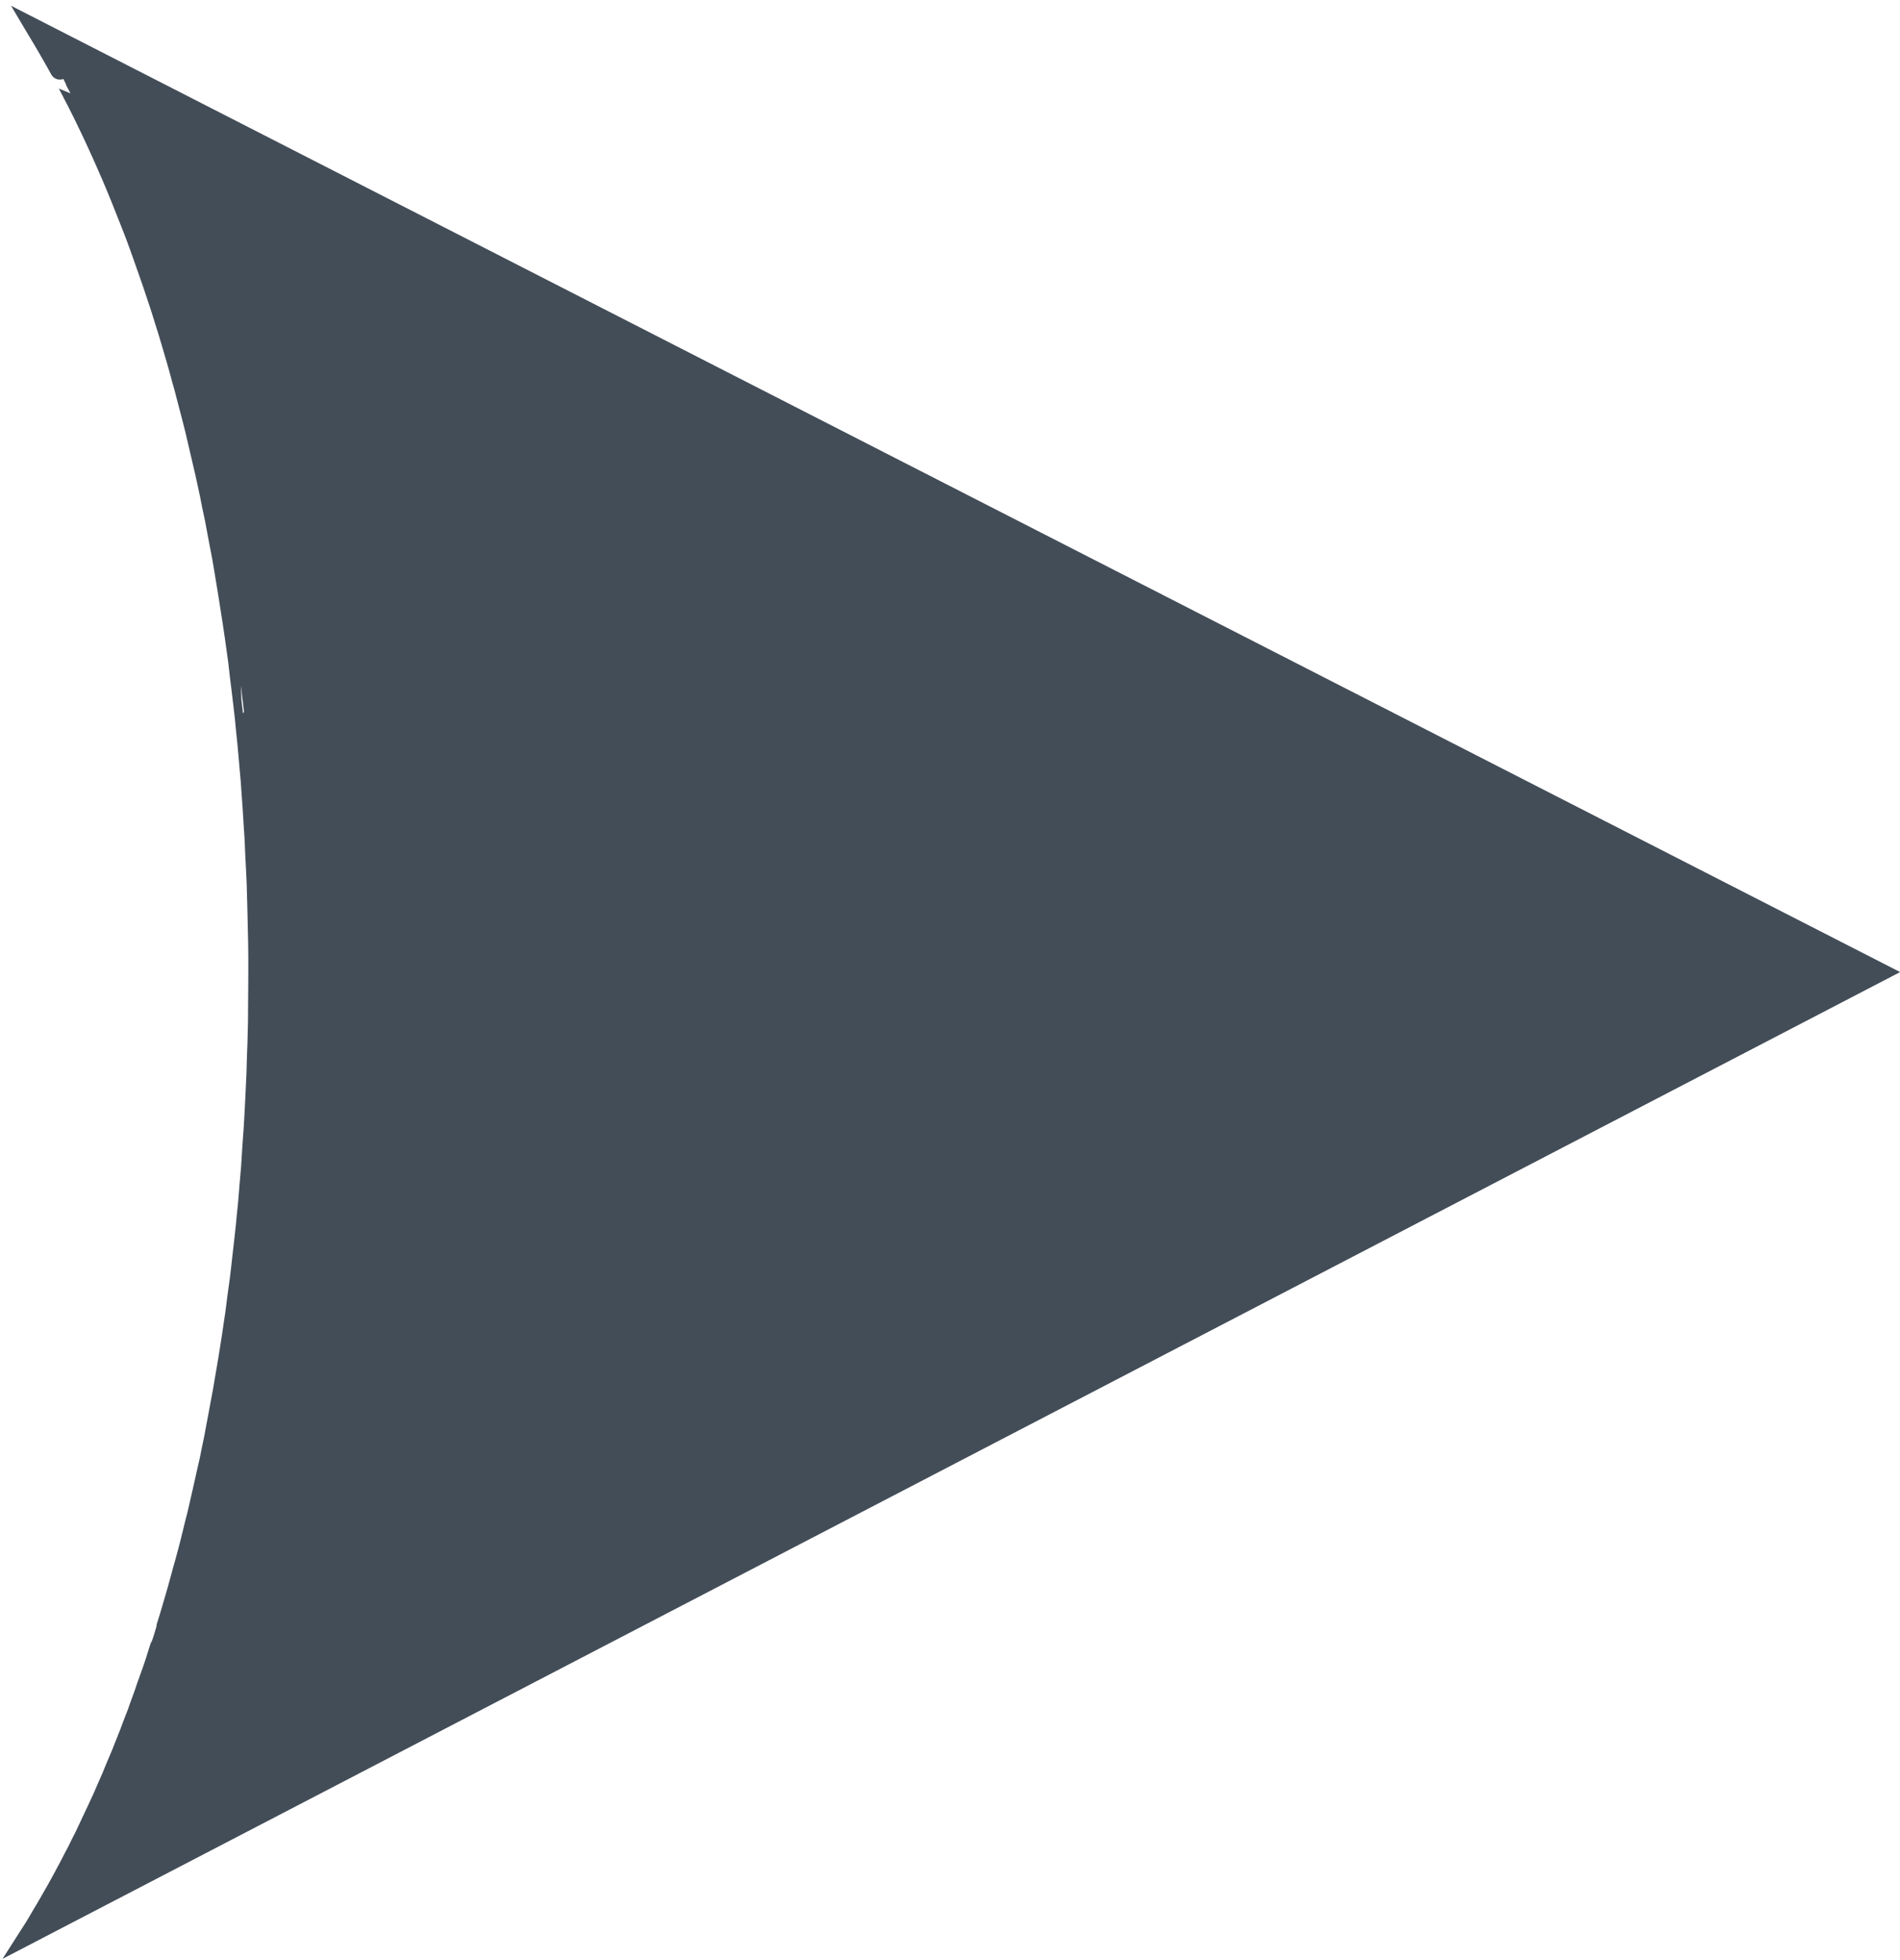 <?xml version="1.0" encoding="utf-8"?>
<svg viewBox="0.3 0.5 96.7 99.7" xmlns="http://www.w3.org/2000/svg" xmlns:bx="https://boxy-svg.com">
  <defs>
    <bx:guide x="85.877" y="131.798" angle="0"/>
  </defs>
  <path style="stroke: rgb(67, 77, 88); fill: rgb(67, 77, 88);" d="M 2.176 2.026 L 2.208 2.08 L 2.29 2.214 L 2.491 2.55 L 2.704 2.913 L 2.937 3.319 L 3.138 3.672 L 3.348 4.05 C 3.348 4.05 3.524 4.381 3.527 4.38 C 3.53 4.379 3.736 4.771 3.736 4.771 L 3.883 5.052 L 4.01 5.297 L 4.126 5.521 L 4.256 5.774 L 4.407 6.075 L 4.507 6.274 L 4.638 6.542 L 4.75 6.776 L 4.846 6.974 L 4.943 7.179 L 5.037 7.378 L 5.136 7.59 L 5.224 7.782 L 5.318 7.983 L 5.394 8.155 L 5.477 8.334 L 5.568 8.542 L 5.662 8.751 L 5.751 8.954 L 5.861 9.208 L 5.957 9.425 L 6.042 9.629 L 6.154 9.891 L 6.448 10.606 L 6.871 11.672 L 7.161 12.41 L 7.385 13.02 L 7.589 13.593 L 7.839 14.302 L 8.066 14.954 L 8.281 15.599 L 8.483 16.207 L 8.691 16.877 L 8.857 17.404 L 9.059 18.086 L 9.266 18.791 L 9.399 19.257 L 9.526 19.732 L 9.656 20.187 L 9.786 20.687 L 9.951 21.317 L 10.081 21.818 L 10.214 22.343 L 10.352 22.934 L 10.488 23.516 L 10.613 24.052 L 10.729 24.55 L 10.845 25.08 L 10.971 25.663 L 11.081 26.225 L 11.227 26.91 L 11.347 27.561 L 11.479 28.255 L 11.599 28.878 L 11.704 29.502 L 11.8 30.085 L 11.923 30.834 L 12.034 31.548 L 12.13 32.155 L 12.238 32.89 L 12.336 33.588 L 12.418 34.182 L 12.499 34.903 C 12.499 34.903 12.589 35.602 12.586 35.602 C 12.583 35.602 12.667 36.284 12.667 36.284 L 12.751 37.009 L 12.808 37.606 L 12.877 38.277 L 12.937 38.929 L 12.994 39.592 L 13.048 40.186 L 13.099 40.915 L 13.147 41.578 L 13.189 42.277 L 13.248 43.18 L 13.281 43.963 L 13.317 44.657 L 13.353 45.4 L 13.38 46.352 L 13.395 46.964 C 13.395 46.964 13.41 47.635 13.41 47.638 C 13.41 47.641 13.428 48.419 13.428 48.419 L 13.437 49.187 L 13.437 49.996 L 13.434 50.635 L 13.427 51.528 L 13.421 52.477 L 13.394 53.567 L 13.364 54.382 L 13.346 55.069 L 13.304 55.97 L 13.252 57.028 L 13.201 57.919 L 13.135 58.835 L 13.069 59.887 L 12.994 60.754 L 12.919 61.677 L 12.862 62.239 C 12.862 62.239 12.799 62.92 12.796 62.92 C 12.793 62.92 12.711 63.699 12.711 63.699 L 12.636 64.351 L 12.57 64.945 L 12.498 65.558 L 12.377 66.439 C 12.377 66.439 12.314 66.904 12.314 66.907 C 12.314 66.91 12.257 67.375 12.257 67.375 L 12.176 67.913 L 12.098 68.446 L 12.013 68.989 L 11.917 69.591 L 11.83 70.11 L 11.731 70.681 L 11.637 71.246 L 11.516 71.892 L 11.397 72.54 L 11.273 73.191 L 11.179 73.698 C 11.179 73.698 11.077 74.194 11.075 74.194 C 11.073 74.194 10.949 74.823 10.949 74.823 L 10.816 75.398 L 10.685 75.987 L 10.581 76.45 L 10.439 77.068 L 10.328 77.555 L 10.222 77.96 L 10.117 78.394 L 9.984 78.934 L 9.86 79.417 L 9.731 79.895 L 9.598 80.367 L 9.463 80.863 L 9.296 81.468 L 9.164 81.922 L 9.046 82.323 L 8.915 82.766 L 8.765 83.246 C 8.765 83.246 8.625 83.709 8.625 83.711 C 8.625 83.713 8.489 84.115 8.489 84.115 L 8.359 84.52 L 8.204 85.016 L 8.046 85.484 L 7.92 85.836 L 7.778 86.228 L 7.617 86.702 L 7.401 87.296 C 7.401 87.296 7.275 87.661 7.272 87.661 C 7.269 87.661 7.135 88.011 7.135 88.011 L 7.013 88.33 L 6.894 88.651 L 6.625 89.329 L 6.488 89.675 L 6.331 90.049 L 6.151 90.472 L 5.978 90.899 L 5.779 91.351 L 5.555 91.868 L 5.408 92.189 L 5.229 92.574 L 5.009 93.04 L 4.819 93.447 L 4.597 93.918 L 4.404 94.296 L 4.229 94.655 L 4.037 95.018 L 3.795 95.486 L 3.487 96.06 L 3.155 96.663 L 2.858 97.181 L 2.651 97.541 L 2.419 97.928 L 2.206 98.293 L 2.038 98.57 L 1.857 98.853 L 95.916 49.959 L 2.176 2.026 Z"/>
</svg>